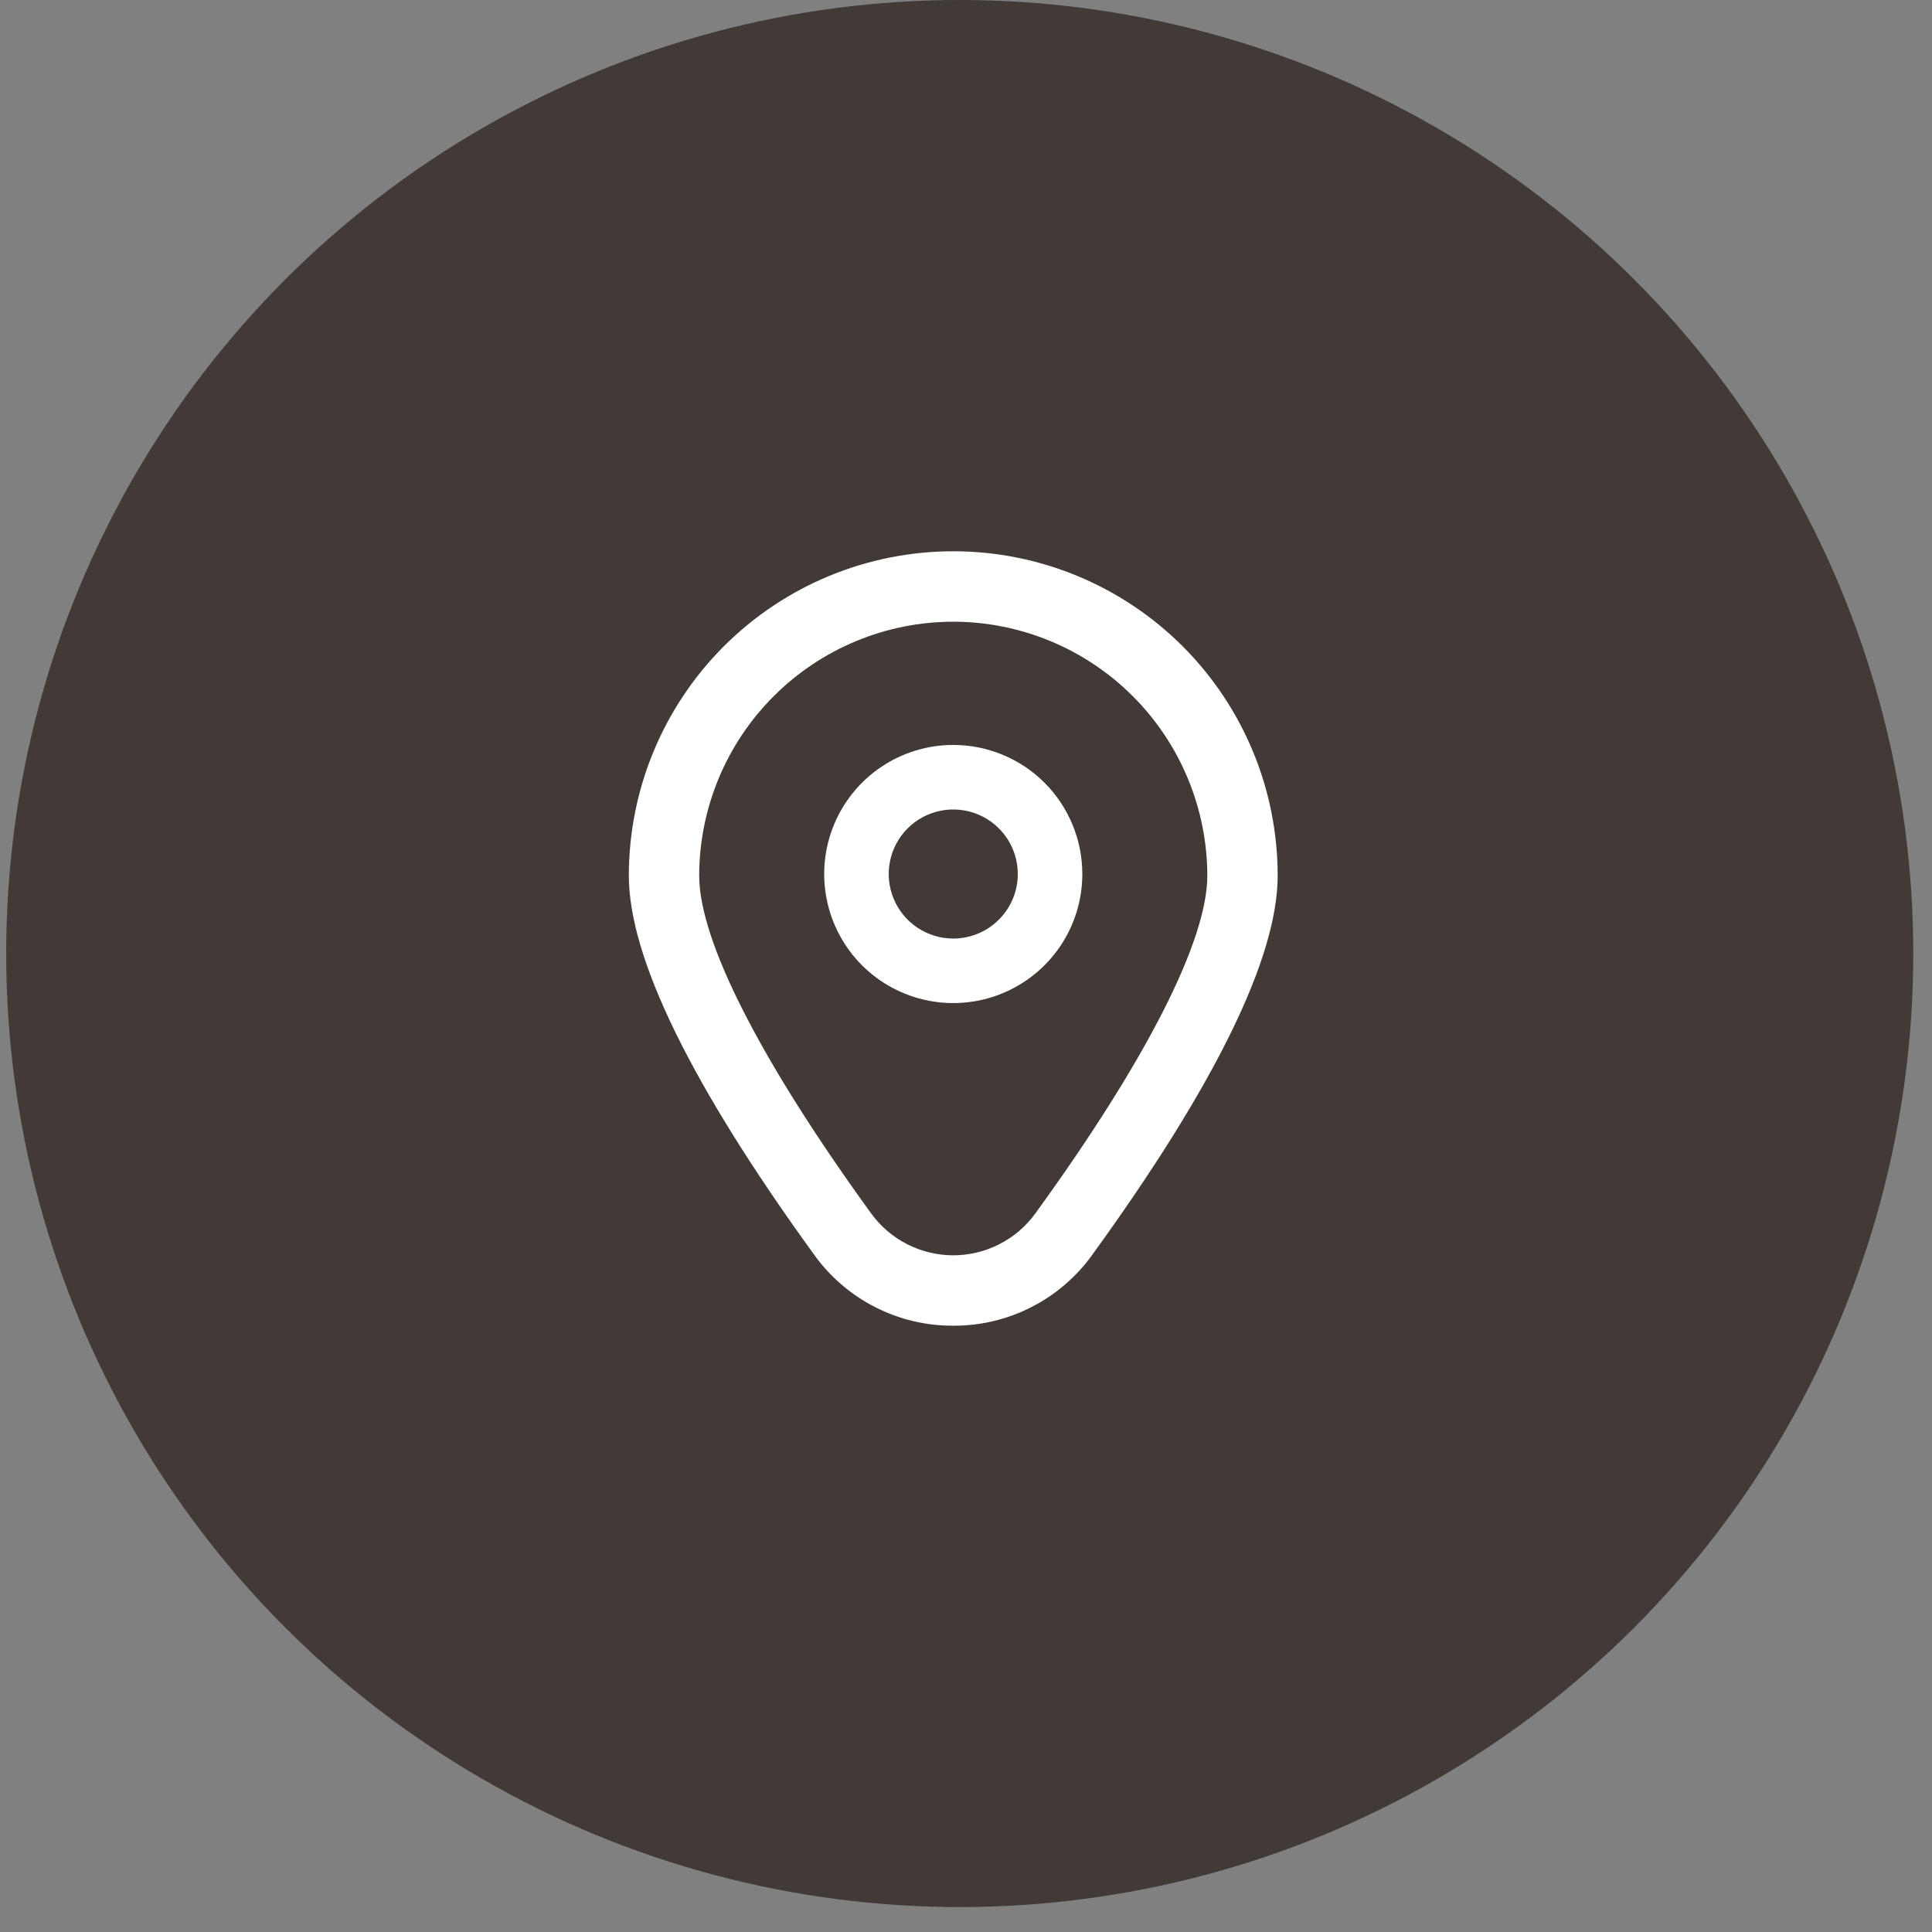 <svg width="62" height="62" viewBox="0 0 62 62" fill="none" xmlns="http://www.w3.org/2000/svg">
<rect x="0" y="0" width="62" height="62" fill="#808080" stroke="none"/>
<circle cx="30.799" cy="30.6" r="30.6" fill="#413A36"/>
<path d="M30.591 23.906C29.772 23.906 28.971 24.149 28.29 24.604C27.609 25.059 27.078 25.706 26.765 26.463C26.451 27.22 26.369 28.052 26.529 28.856C26.689 29.659 27.083 30.397 27.662 30.977C28.241 31.556 28.98 31.95 29.783 32.11C30.586 32.27 31.419 32.188 32.176 31.874C32.933 31.561 33.579 31.03 34.035 30.349C34.49 29.668 34.733 28.867 34.733 28.048C34.733 26.95 34.296 25.896 33.52 25.119C32.743 24.343 31.689 23.906 30.591 23.906ZM30.591 30.119C30.181 30.119 29.781 29.997 29.44 29.77C29.1 29.542 28.834 29.219 28.678 28.84C28.521 28.462 28.48 28.046 28.56 27.644C28.64 27.242 28.837 26.873 29.127 26.584C29.416 26.294 29.785 26.097 30.187 26.017C30.589 25.937 31.005 25.978 31.383 26.135C31.762 26.291 32.085 26.557 32.313 26.897C32.54 27.238 32.662 27.638 32.662 28.048C32.662 28.597 32.444 29.124 32.055 29.512C31.667 29.901 31.14 30.119 30.591 30.119Z" fill="white"/>
<path d="M30.591 42.543C29.719 42.547 28.859 42.343 28.082 41.946C27.305 41.55 26.635 40.973 26.127 40.265C22.181 34.822 20.18 30.73 20.18 28.102C20.18 25.34 21.277 22.692 23.229 20.74C25.181 18.788 27.83 17.691 30.591 17.691C33.352 17.691 36 18.788 37.953 20.74C39.905 22.692 41.002 25.34 41.002 28.102C41.002 30.73 39 34.822 35.054 40.265C34.547 40.973 33.876 41.55 33.099 41.946C32.323 42.343 31.463 42.547 30.591 42.543ZM30.591 19.951C28.429 19.953 26.357 20.813 24.829 22.342C23.3 23.87 22.44 25.942 22.438 28.104C22.438 30.185 24.398 34.034 27.956 38.94C28.258 39.356 28.654 39.695 29.112 39.928C29.57 40.162 30.077 40.284 30.591 40.284C31.105 40.284 31.612 40.162 32.07 39.928C32.528 39.695 32.924 39.356 33.226 38.94C36.784 34.034 38.744 30.185 38.744 28.104C38.741 25.942 37.881 23.87 36.353 22.342C34.825 20.813 32.752 19.953 30.591 19.951Z" fill="white"/>
</svg>
